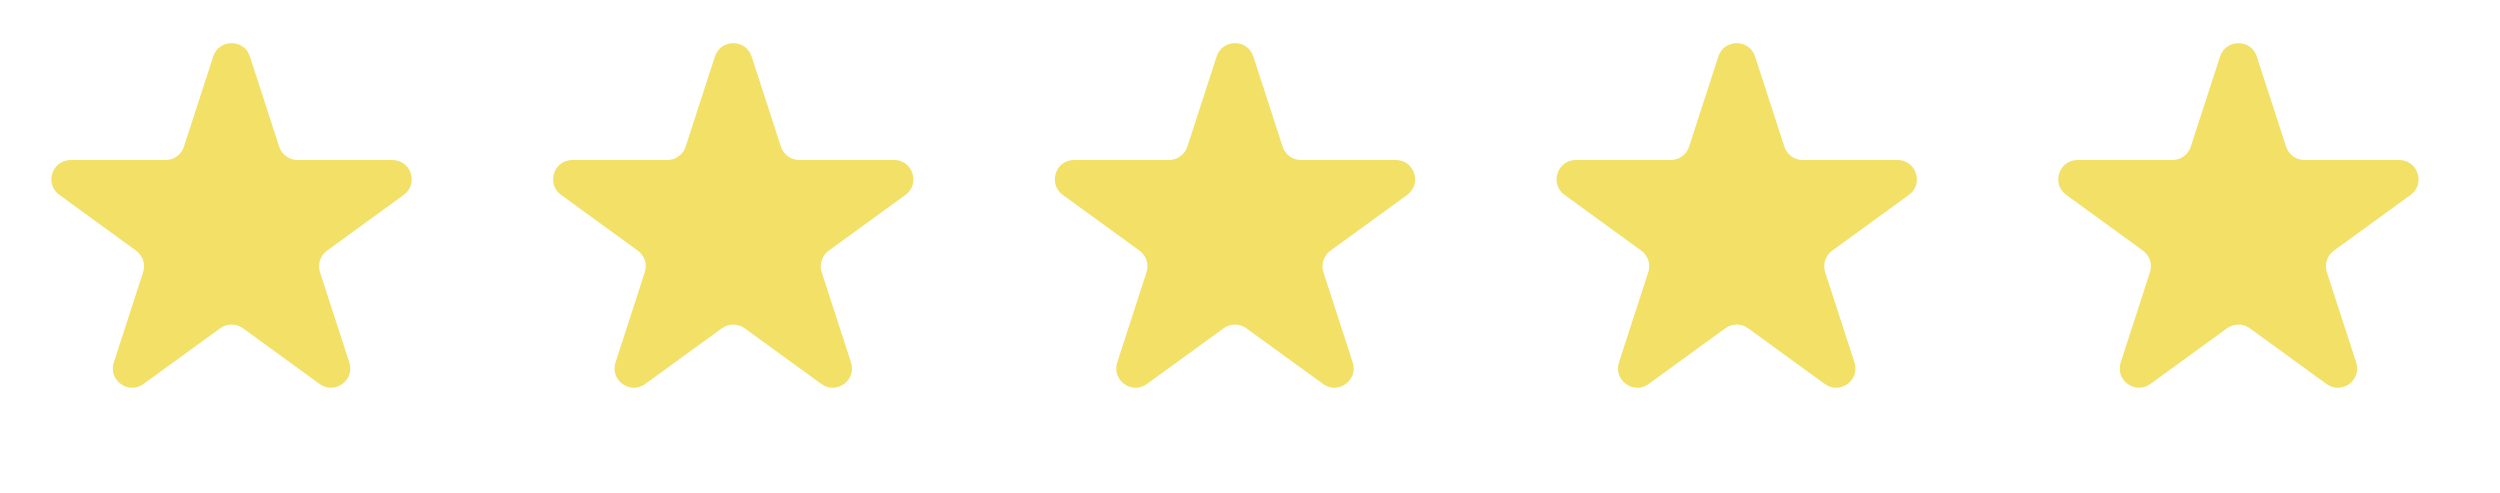 <?xml version="1.0" encoding="UTF-8"?> <svg xmlns="http://www.w3.org/2000/svg" width="76" height="15" viewBox="0 0 76 15" fill="none"><path d="M6.482 1.717C6.657 1.177 7.422 1.177 7.597 1.717L8.488 4.459C8.567 4.701 8.792 4.864 9.046 4.864H11.929C12.497 4.864 12.734 5.591 12.274 5.925L9.942 7.62C9.736 7.769 9.65 8.034 9.728 8.276L10.619 11.018C10.795 11.558 10.176 12.007 9.717 11.673L7.384 9.979C7.179 9.83 6.9 9.83 6.695 9.979L4.362 11.673C3.903 12.007 3.284 11.558 3.46 11.018L4.351 8.276C4.429 8.034 4.343 7.769 4.137 7.62L1.805 5.925C1.345 5.591 1.582 4.864 2.15 4.864H5.033C5.287 4.864 5.512 4.701 5.591 4.459L6.482 1.717Z" fill="#F3E067"></path><path d="M21.734 1.717C21.909 1.177 22.674 1.177 22.849 1.717L23.74 4.459C23.819 4.701 24.044 4.864 24.298 4.864H27.181C27.749 4.864 27.986 5.591 27.526 5.925L25.194 7.62C24.988 7.769 24.902 8.034 24.98 8.276L25.871 11.018C26.047 11.558 25.428 12.007 24.969 11.673L22.636 9.979C22.431 9.83 22.152 9.83 21.947 9.979L19.614 11.673C19.155 12.007 18.536 11.558 18.712 11.018L19.602 8.276C19.681 8.034 19.595 7.769 19.389 7.62L17.057 5.925C16.597 5.591 16.834 4.864 17.402 4.864H20.285C20.539 4.864 20.764 4.701 20.843 4.459L21.734 1.717Z" fill="#F3E067"></path><path d="M36.986 1.717C37.161 1.177 37.926 1.177 38.101 1.717L38.992 4.459C39.071 4.701 39.296 4.864 39.55 4.864H42.433C43.001 4.864 43.237 5.591 42.778 5.925L40.446 7.62C40.24 7.769 40.154 8.034 40.232 8.276L41.123 11.018C41.299 11.558 40.68 12.007 40.221 11.673L37.888 9.979C37.683 9.83 37.404 9.83 37.199 9.979L34.866 11.673C34.407 12.007 33.788 11.558 33.964 11.018L34.855 8.276C34.933 8.034 34.847 7.769 34.641 7.62L32.309 5.925C31.849 5.591 32.086 4.864 32.654 4.864H35.537C35.791 4.864 36.016 4.701 36.095 4.459L36.986 1.717Z" fill="#F3E067"></path><path d="M52.238 1.717C52.414 1.177 53.179 1.177 53.354 1.717L54.245 4.459C54.324 4.701 54.549 4.864 54.803 4.864H57.686C58.254 4.864 58.49 5.591 58.031 5.925L55.698 7.62C55.493 7.769 55.407 8.034 55.485 8.276L56.376 11.018C56.552 11.558 55.933 12.007 55.474 11.673L53.141 9.979C52.936 9.83 52.657 9.83 52.452 9.979L50.119 11.673C49.66 12.007 49.041 11.558 49.217 11.018L50.107 8.276C50.186 8.034 50.1 7.769 49.894 7.62L47.562 5.925C47.102 5.591 47.339 4.864 47.907 4.864H50.79C51.044 4.864 51.269 4.701 51.348 4.459L52.238 1.717Z" fill="#F3E067"></path><path d="M67.49 1.717C67.666 1.177 68.431 1.177 68.606 1.717L69.497 4.459C69.576 4.701 69.801 4.864 70.055 4.864H72.938C73.506 4.864 73.742 5.591 73.283 5.925L70.95 7.62C70.745 7.769 70.659 8.034 70.737 8.276L71.628 11.018C71.804 11.558 71.185 12.007 70.725 11.673L68.393 9.979C68.188 9.83 67.909 9.83 67.704 9.979L65.371 11.673C64.912 12.007 64.293 11.558 64.469 11.018L65.359 8.276C65.438 8.034 65.352 7.769 65.146 7.62L62.814 5.925C62.354 5.591 62.59 4.864 63.159 4.864H66.042C66.296 4.864 66.521 4.701 66.6 4.459L67.49 1.717Z" fill="#F3E067"></path></svg> 